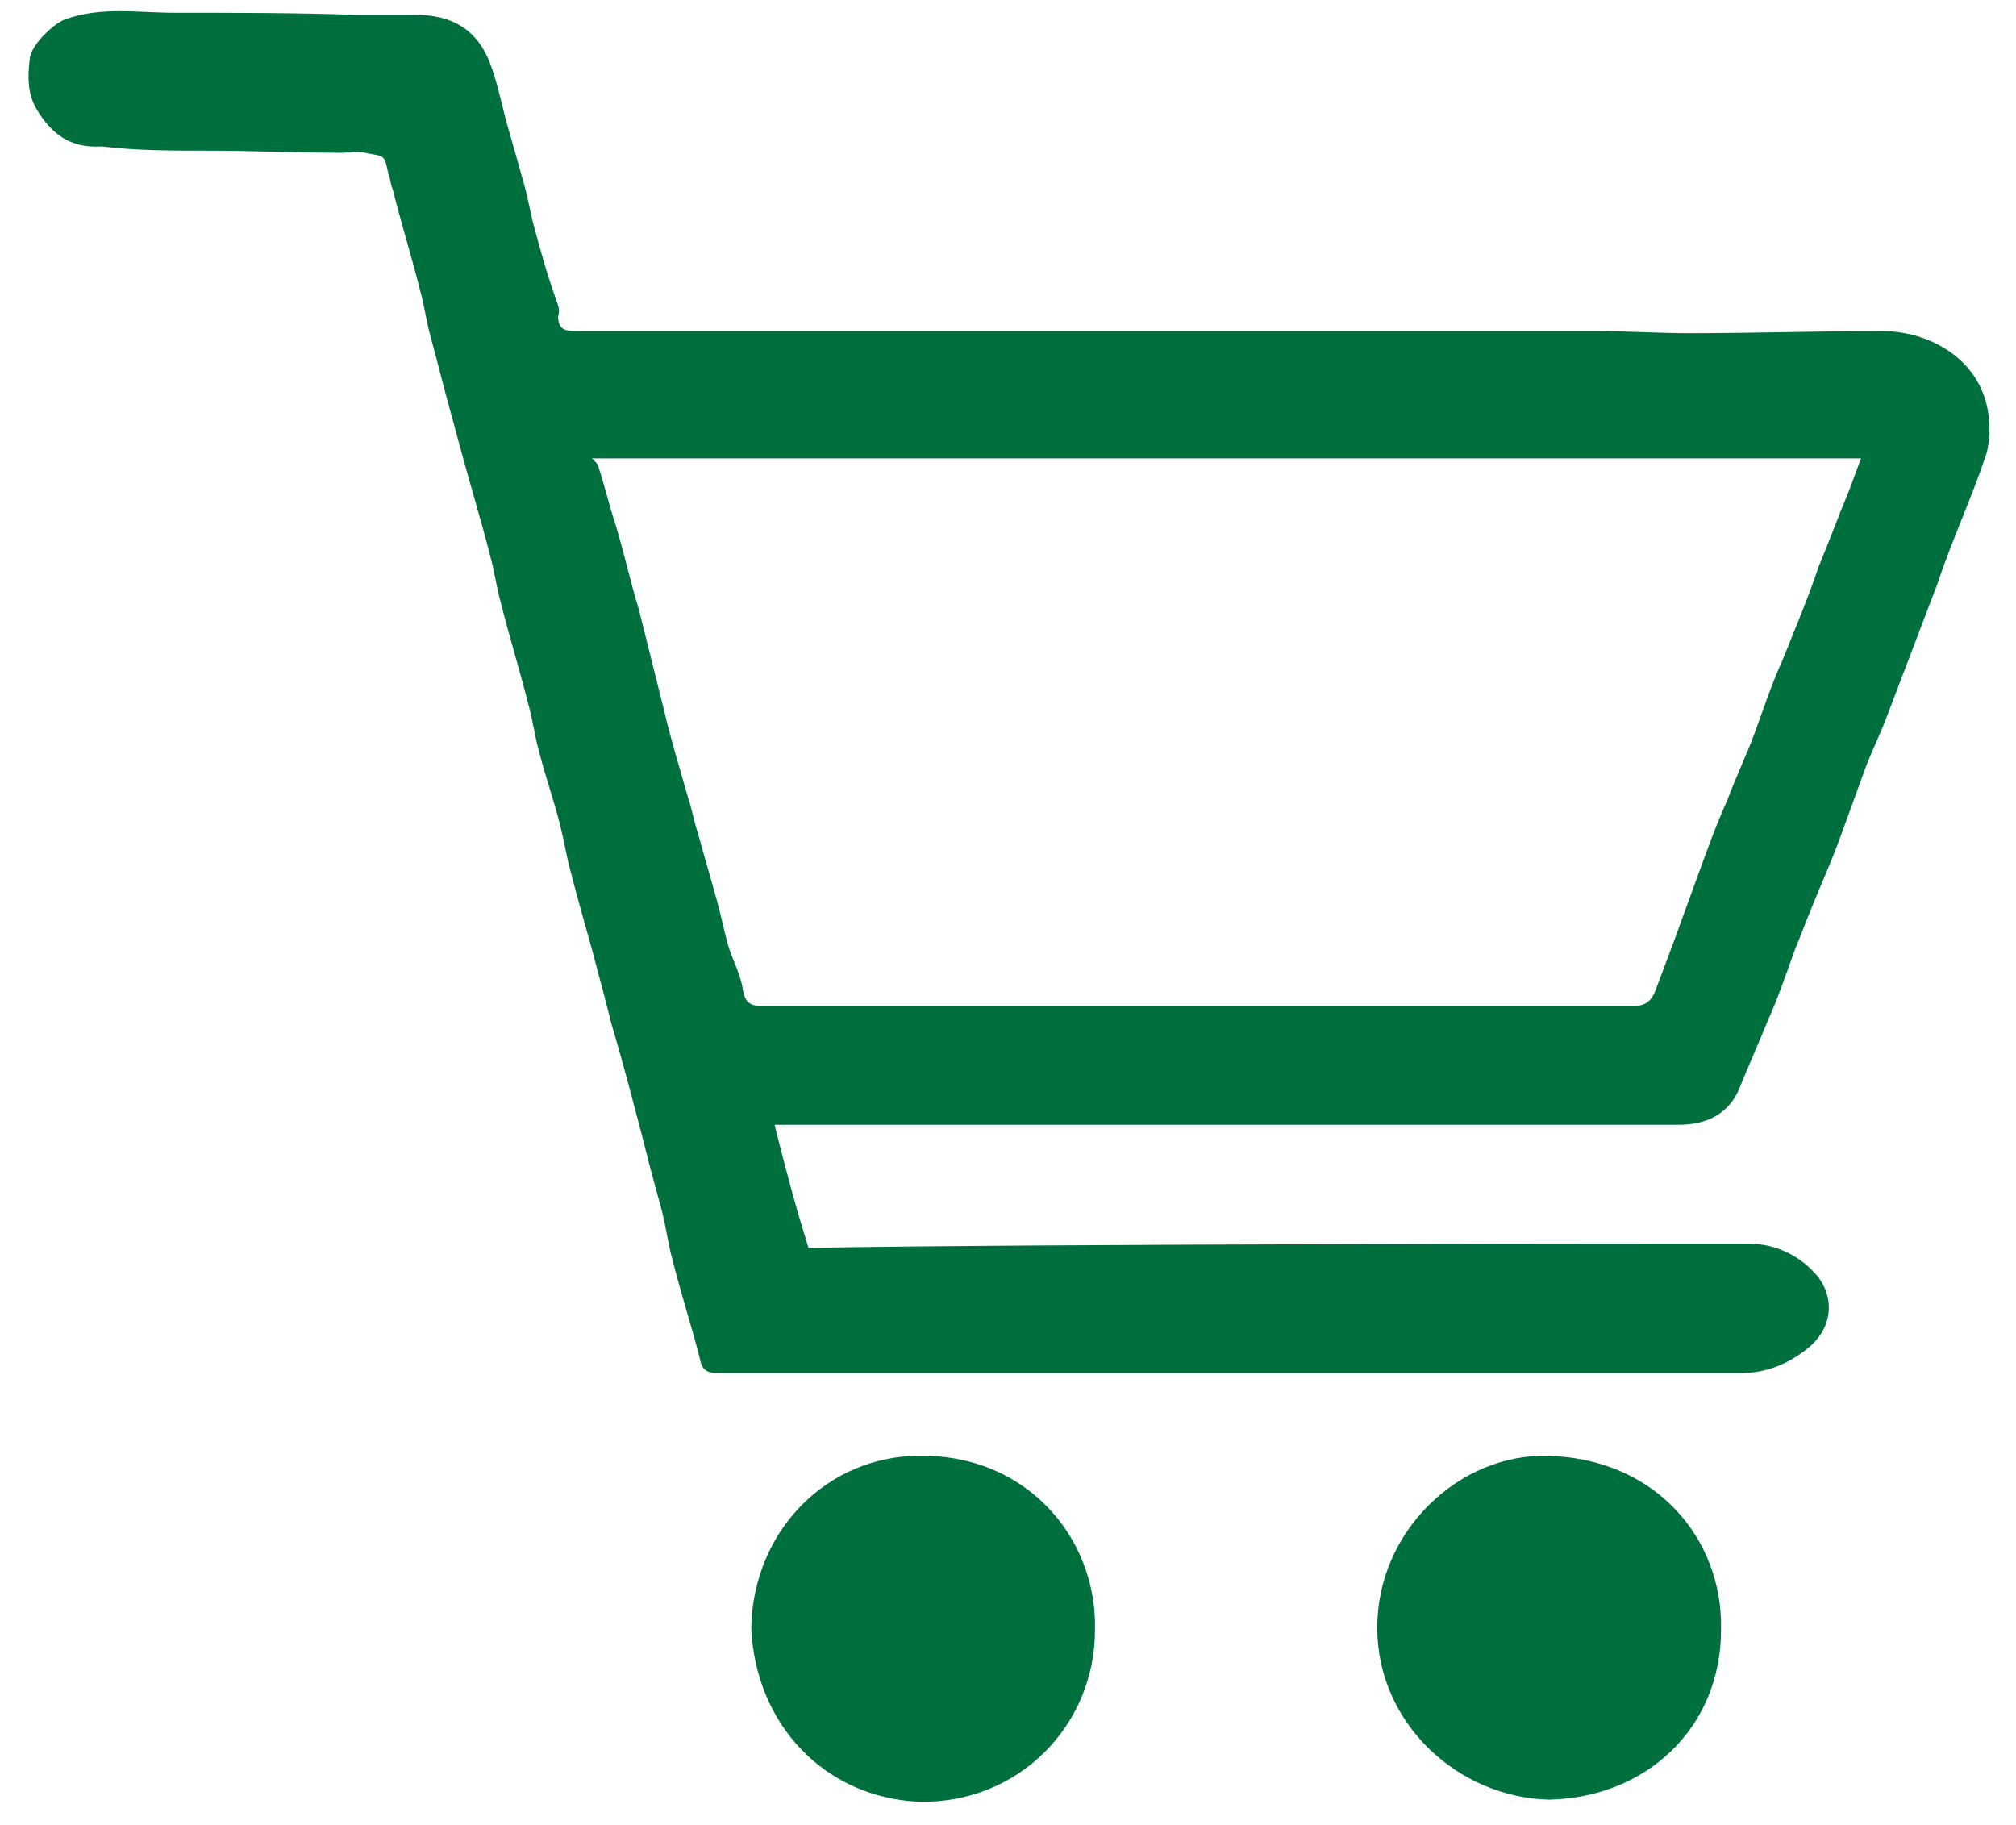 <?xml version="1.0" encoding="utf-8"?>
<!-- Generator: Adobe Illustrator 24.0.0, SVG Export Plug-In . SVG Version: 6.00 Build 0)  -->
<svg version="1.1" id="Слой_1" xmlns="http://www.w3.org/2000/svg" xmlns:xlink="http://www.w3.org/1999/xlink" x="0px" y="0px"
	 width="95px" height="86px" viewBox="0 0 95 86" style="enable-background:new 0 0 95 86;" xml:space="preserve">
<style type="text/css">
	.st0{fill:#006F3E;}
</style>
<g>
	<path class="st0" d="M82.4,58.6c1.3,0,2.5,0.6,3.3,1.6c0.8,1.1,0.6,2.5-0.6,3.4c-0.9,0.7-1.9,1.1-3.1,1.1c-16.1,0-32.1,0-48.2,0
		c-0.4,0-0.7-0.1-0.8-0.6c-0.4-1.6-0.9-3.1-1.3-4.7c-0.2-0.7-0.3-1.5-0.5-2.3c-0.3-1.1-0.6-2.2-0.9-3.4c-0.2-0.8-0.4-1.5-0.6-2.3
		c-0.3-1.1-0.6-2.2-0.9-3.2c-0.2-0.8-0.4-1.6-0.6-2.3c-0.4-1.6-0.9-3.2-1.3-4.8c-0.2-0.7-0.3-1.4-0.5-2.2c-0.3-1.2-0.7-2.3-1-3.5
		c-0.2-0.7-0.3-1.5-0.5-2.2c-0.4-1.6-0.9-3.2-1.3-4.8c-0.2-0.7-0.3-1.5-0.5-2.2c-0.4-1.6-0.9-3.2-1.3-4.7c-0.2-0.7-0.4-1.5-0.6-2.2
		c-0.3-1.1-0.6-2.3-0.9-3.4c-0.2-0.7-0.3-1.5-0.5-2.2c-0.4-1.6-0.9-3.2-1.3-4.8c-0.1-0.2-0.1-0.5-0.2-0.7c-0.2-1-0.2-0.8-1.1-1
		c-0.4-0.1-0.7,0-1.1,0c-2.1,0-4.2-0.1-6.3-0.1c-1.7,0-3.4,0-5-0.2C3.3,7,2.4,6.3,1.7,5.1C1.3,4.4,1.3,3.6,1.4,2.8
		c0-0.6,1.1-1.7,1.7-1.9c1.7-0.6,3.4-0.3,5.1-0.3c2.9,0,5.7,0,8.6,0.1c0.9,0,1.9,0,2.8,0c1.7,0,2.9,0.7,3.5,2.3
		c0.3,0.8,0.5,1.7,0.7,2.5c0.3,1.1,0.6,2.1,0.9,3.2c0.2,0.7,0.3,1.4,0.5,2.1c0.3,1.1,0.6,2.2,1,3.3c0.1,0.3,0.2,0.5,0.1,0.8
		c0,0.6,0.3,0.7,0.8,0.7c4.3,0,8.6,0,12.9,0c11.7,0,23.5,0,35.2,0c1.5,0,2.9,0.1,4.4,0.1c3,0,6-0.1,9.1-0.1c2,0,4.3,1.1,4.9,3.4
		c0.2,0.8,0.2,1.7,0,2.4c-0.7,2.1-1.6,4-2.3,6.1c-0.8,2.1-1.6,4.2-2.4,6.3c-0.3,0.8-0.7,1.6-1,2.4c-0.4,1.1-0.8,2.2-1.2,3.3
		c-0.4,1.1-0.9,2.2-1.3,3.2c-0.3,0.7-0.5,1.3-0.8,2c-0.4,1.1-0.8,2.3-1.3,3.4c-0.4,1-0.9,2.1-1.3,3.1c-0.5,1.3-1.6,1.8-2.9,1.8
		c-5.2,0-10.4,0-15.6,0c-8.8,0-17.5,0-26.3,0c-0.2,0-0.4,0-0.7,0c0.5,2,1,3.9,1.6,5.8C49,58.6,79.3,58.6,82.4,58.6z M27.9,21.6
		c0.2,0.2,0.3,0.3,0.3,0.4c0.3,0.9,0.5,1.8,0.8,2.7c0.4,1.3,0.7,2.7,1.1,4c0.4,1.6,0.8,3.2,1.2,4.8c0.3,1.3,0.7,2.6,1.1,4
		c0.2,0.6,0.3,1.2,0.5,1.8c0.3,1.1,0.6,2.1,0.9,3.2c0.2,0.7,0.3,1.3,0.5,2c0.2,0.7,0.6,1.4,0.7,2.1c0.1,0.6,0.3,0.8,0.9,0.8
		c5.5,0,10.9,0,16.4,0c8.2,0,16.5,0,24.7,0c0.5,0,0.8-0.2,1-0.7c0.3-0.8,0.6-1.6,0.9-2.4c0.4-1.1,0.8-2.2,1.2-3.3
		c0.4-1.1,0.8-2.2,1.3-3.3c0.4-1.1,0.9-2.1,1.3-3.2c0.4-1.1,0.8-2.3,1.3-3.4c0.6-1.5,1.2-2.9,1.7-4.4c0.5-1.2,0.9-2.3,1.4-3.5
		c0.2-0.5,0.4-1.1,0.6-1.6C67.8,21.6,47.9,21.6,27.9,21.6z"/>
	<path class="st0" d="M35.4,76.7c0.1-4.7,3.7-8.1,7.9-8.1c5-0.1,8.4,3.8,8.3,8.2c0,4.5-3.6,8.2-8.3,8.1
		C38.9,84.7,35.6,81.3,35.4,76.7z"/>
	<path class="st0" d="M73,84.8c-4.3-0.1-8.1-3.6-8.1-8.1c0-4.6,3.9-8.2,8-8.1c5.1,0.1,8.3,3.9,8.2,8.2C81.1,81.4,77.6,84.7,73,84.8z
		"/>
</g>
</svg>
